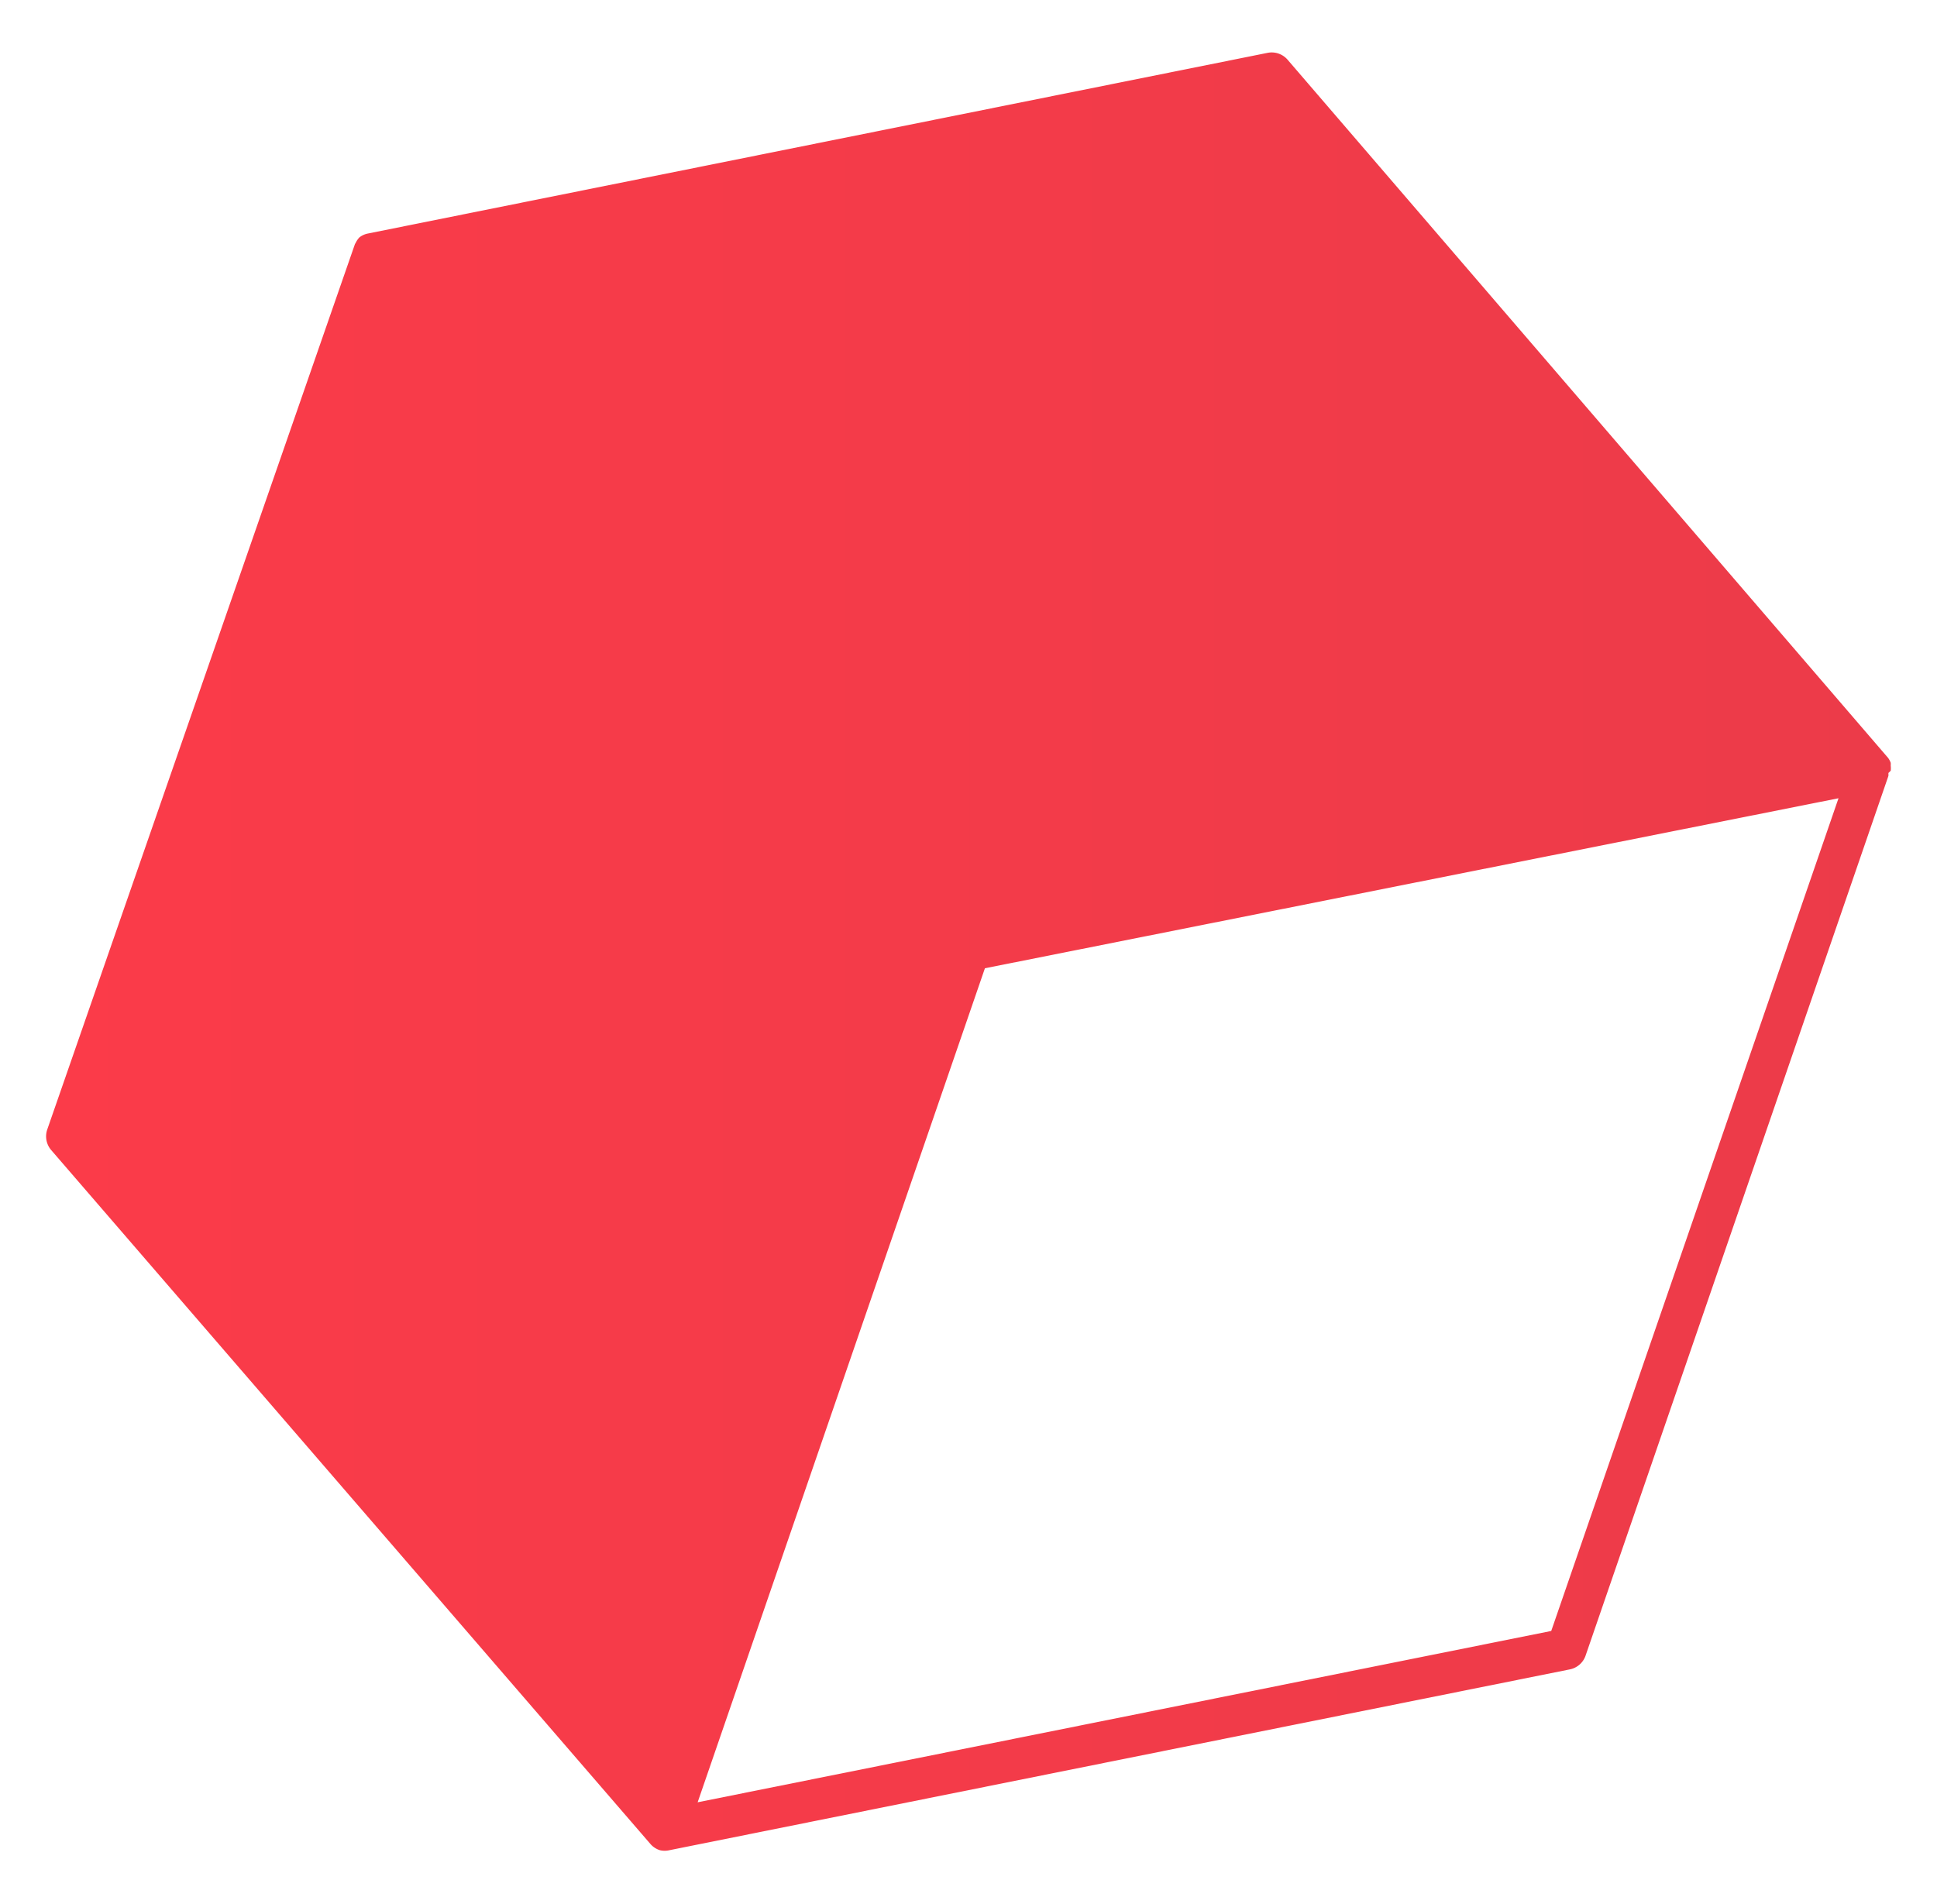 <svg id="Layer_1" data-name="Layer 1" xmlns="http://www.w3.org/2000/svg" xmlns:xlink="http://www.w3.org/1999/xlink" viewBox="0 0 59 58"><defs><style>.cls-1{fill:url(#linear-gradient);}</style><linearGradient id="linear-gradient" x1="1.41" y1="29" x2="57.59" y2="29" gradientUnits="userSpaceOnUse"><stop offset="0" stop-color="#fb3b49"/><stop offset="1" stop-color="#ec3b49"/></linearGradient></defs><title>red-cube</title><path class="cls-1" d="M57.59,23.48a.61.61,0,0,0,0-.15.62.62,0,0,0,0-.09.61.61,0,0,0-.08-.15l0,0L39.22,1.82a.64.64,0,0,0-.61-.21L11.18,7.12l0,0a.63.63,0,0,0-.23.11l0,0,0,0a.61.61,0,0,0-.09.12l-.05.09,0,0L1.44,34.41a.64.64,0,0,0,.12.63L19.82,56.19a.64.64,0,0,0,.28.18.63.63,0,0,0,.29,0h0l27.43-5.51a.64.64,0,0,0,.48-.43l9.22-26.79a.68.68,0,0,0,0-.09A.66.66,0,0,0,57.59,23.48ZM47.25,49.69l-26,5.22L30,29.5l26-5.18Z"/></svg>